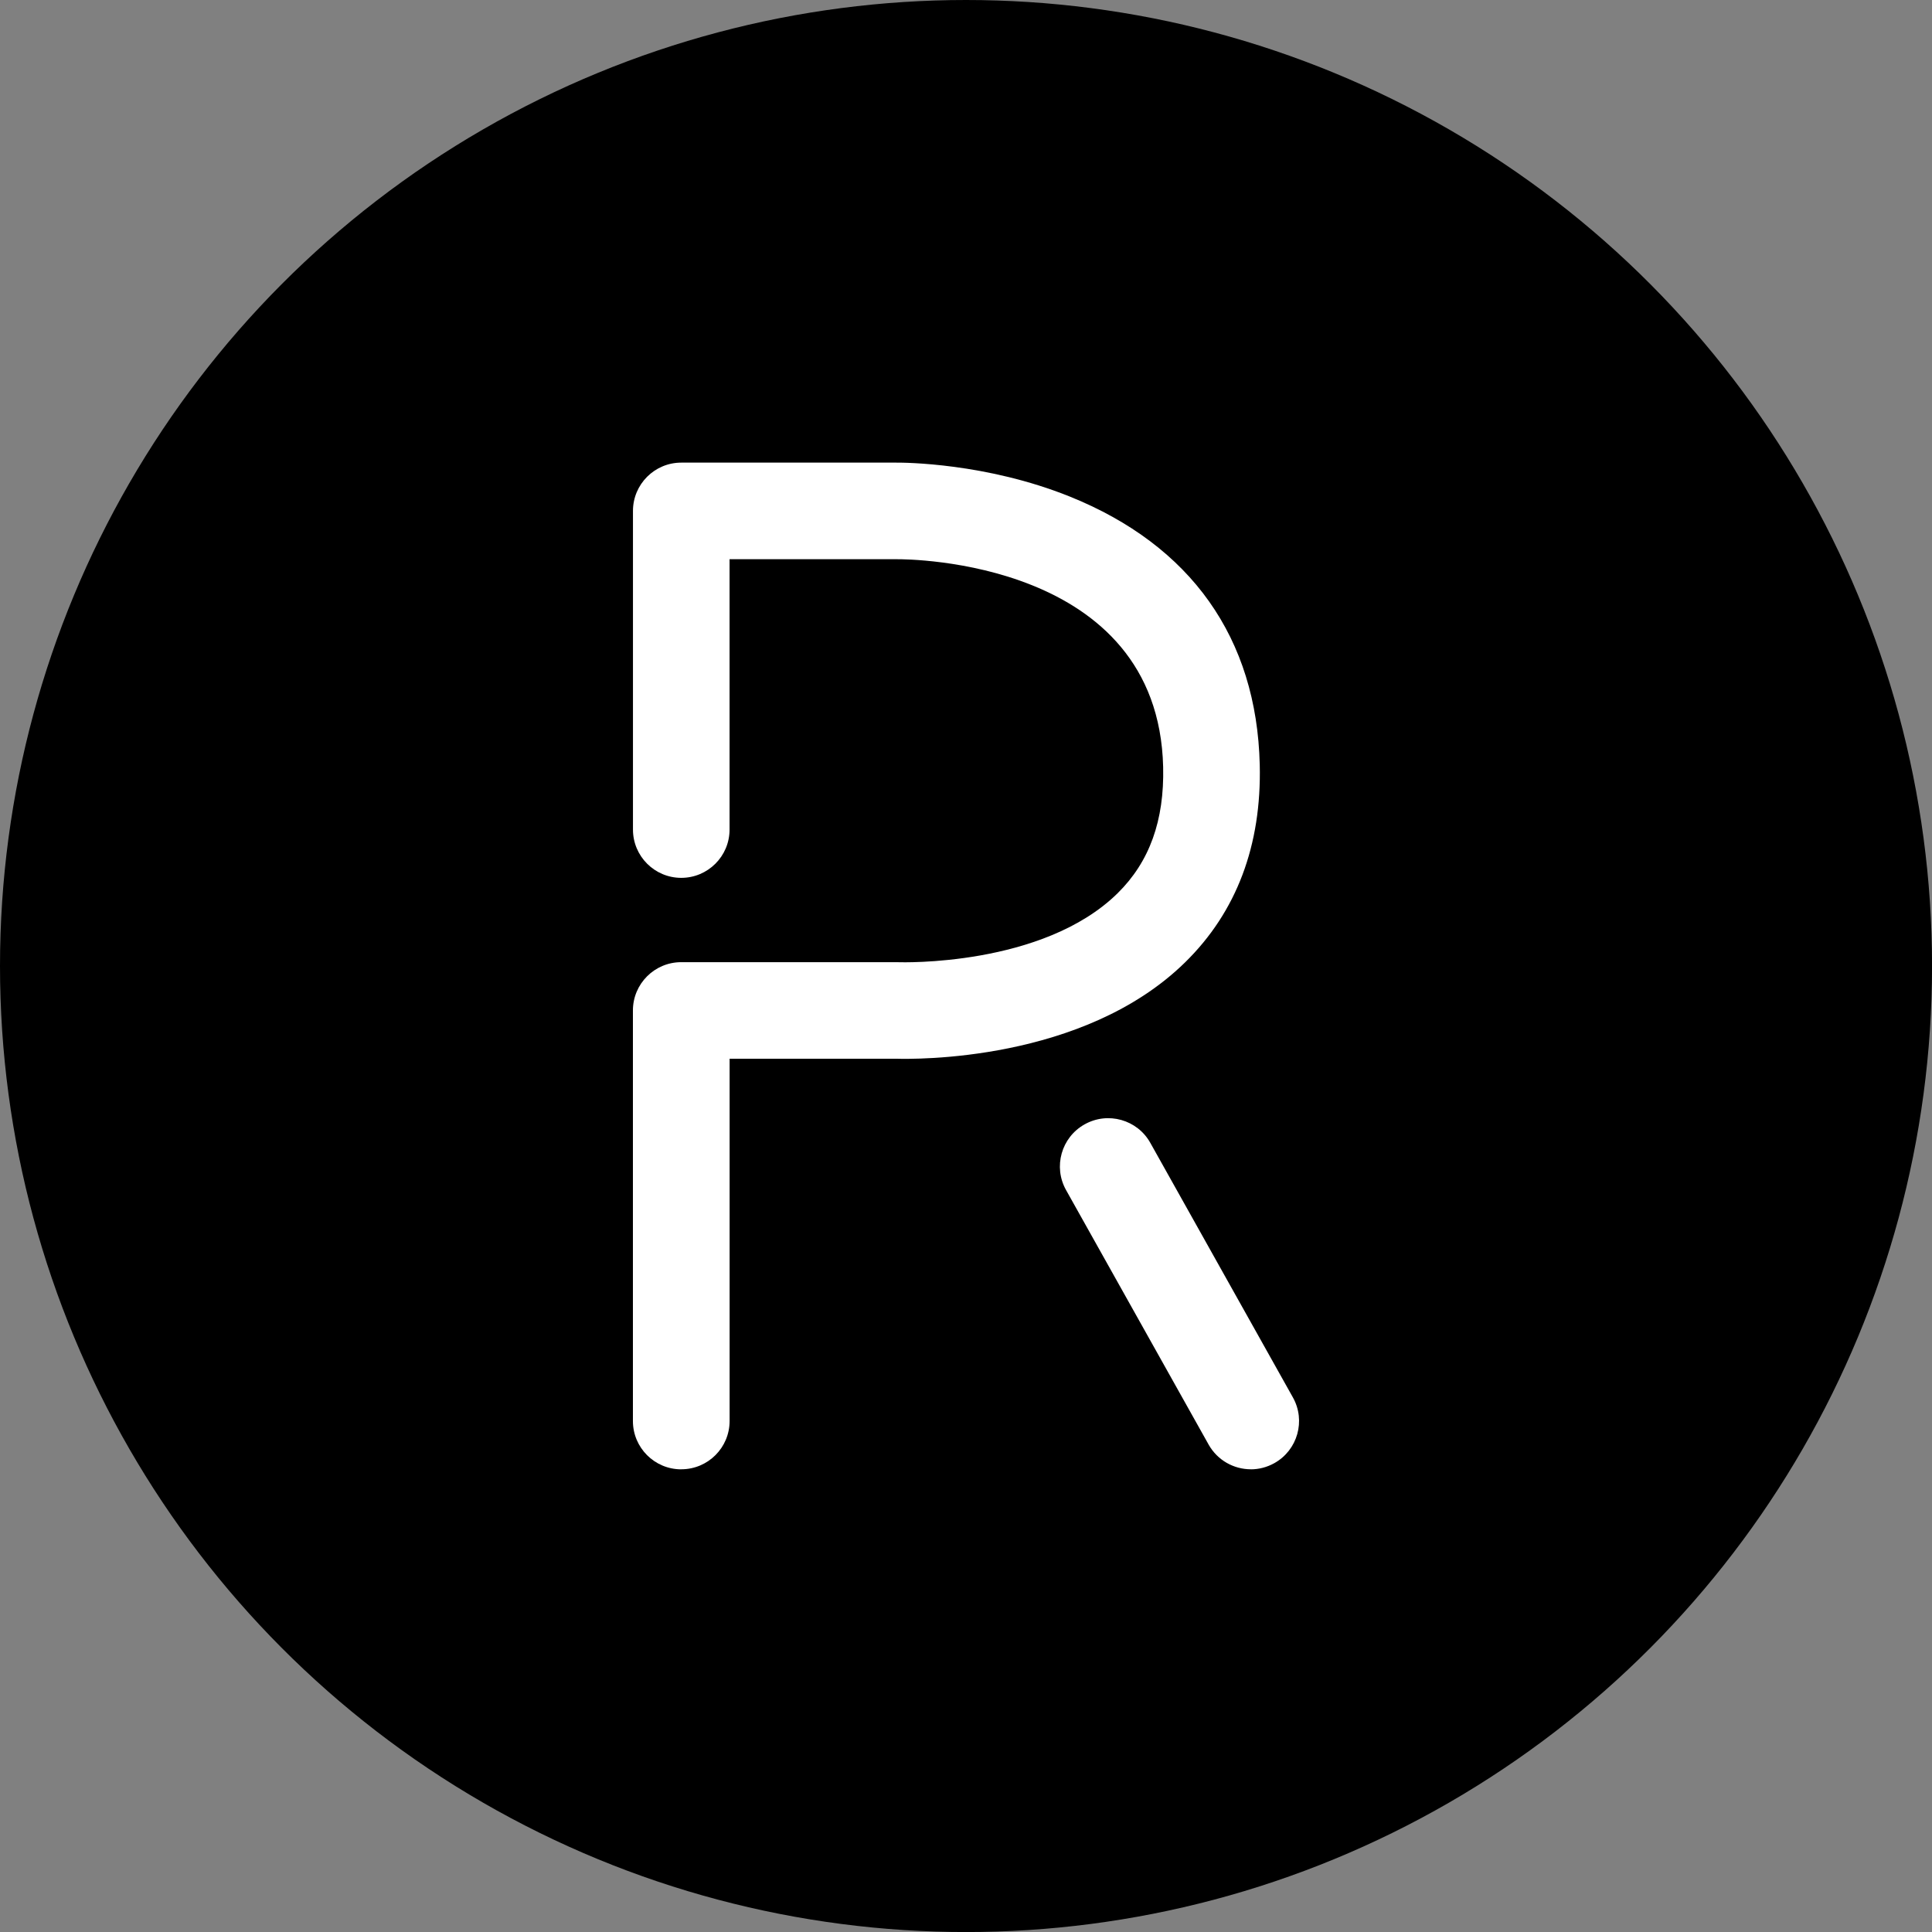 <?xml version="1.0" encoding="UTF-8"?>
<svg id="Layer_2" data-name="Layer 2" xmlns="http://www.w3.org/2000/svg" viewBox="0 0 431.23 431.23">
  <rect x="0" y="0" width="431.23" height="431.23" fill="#808080" stroke="none"/>
  <g id="Layer_1-2" data-name="Layer 1">
    <g id="Group_173772" data-name="Group 173772">
      <circle id="Ellipse_3358" data-name="Ellipse 3358" cx="215.62" cy="215.62" r="215.62" fill="#000" stroke-width="0"/>
      <g id="Group_173770" data-name="Group 173770">
        <path d="M152.05,327.96c-5.95,0-10.78-4.83-10.78-10.78v-91.64c0-5.95,4.83-10.78,10.78-10.78h48.07c.16,0,.31,0,.47.01.3.01,32.14,1.07,48.87-15.4,7.12-7.01,10.44-16.23,10.16-28.18-1.11-46.27-56.98-46.38-59.39-46.37-.03,0-.08,0-.11,0h-37.28v60.34c0,5.95-4.83,10.78-10.78,10.78s-10.78-4.83-10.78-10.78v-71.12c0-5.95,4.83-10.78,10.78-10.78h48.02c1.65-.01,19.99.04,38.69,7.57,27.07,10.9,41.73,31.59,42.41,59.84.43,18.02-5.18,32.88-16.67,44.14-22.74,22.29-60.68,21.62-64.58,21.5h-37.08v80.86c0,5.95-4.83,10.78-10.78,10.78Z" fill="#fff" stroke-width="0"/>
        <path d="M279.19,327.95c-3.78,0-7.44-1.99-9.42-5.51l-31.82-56.81c-2.91-5.19-1.06-11.76,4.14-14.67,5.19-2.91,11.77-1.06,14.67,4.14l31.82,56.81c2.91,5.19,1.06,11.76-4.14,14.67-1.67.93-3.47,1.38-5.26,1.38Z" fill="#fff" stroke-width="0"/>
      </g>
    </g>
  </g>
</svg>